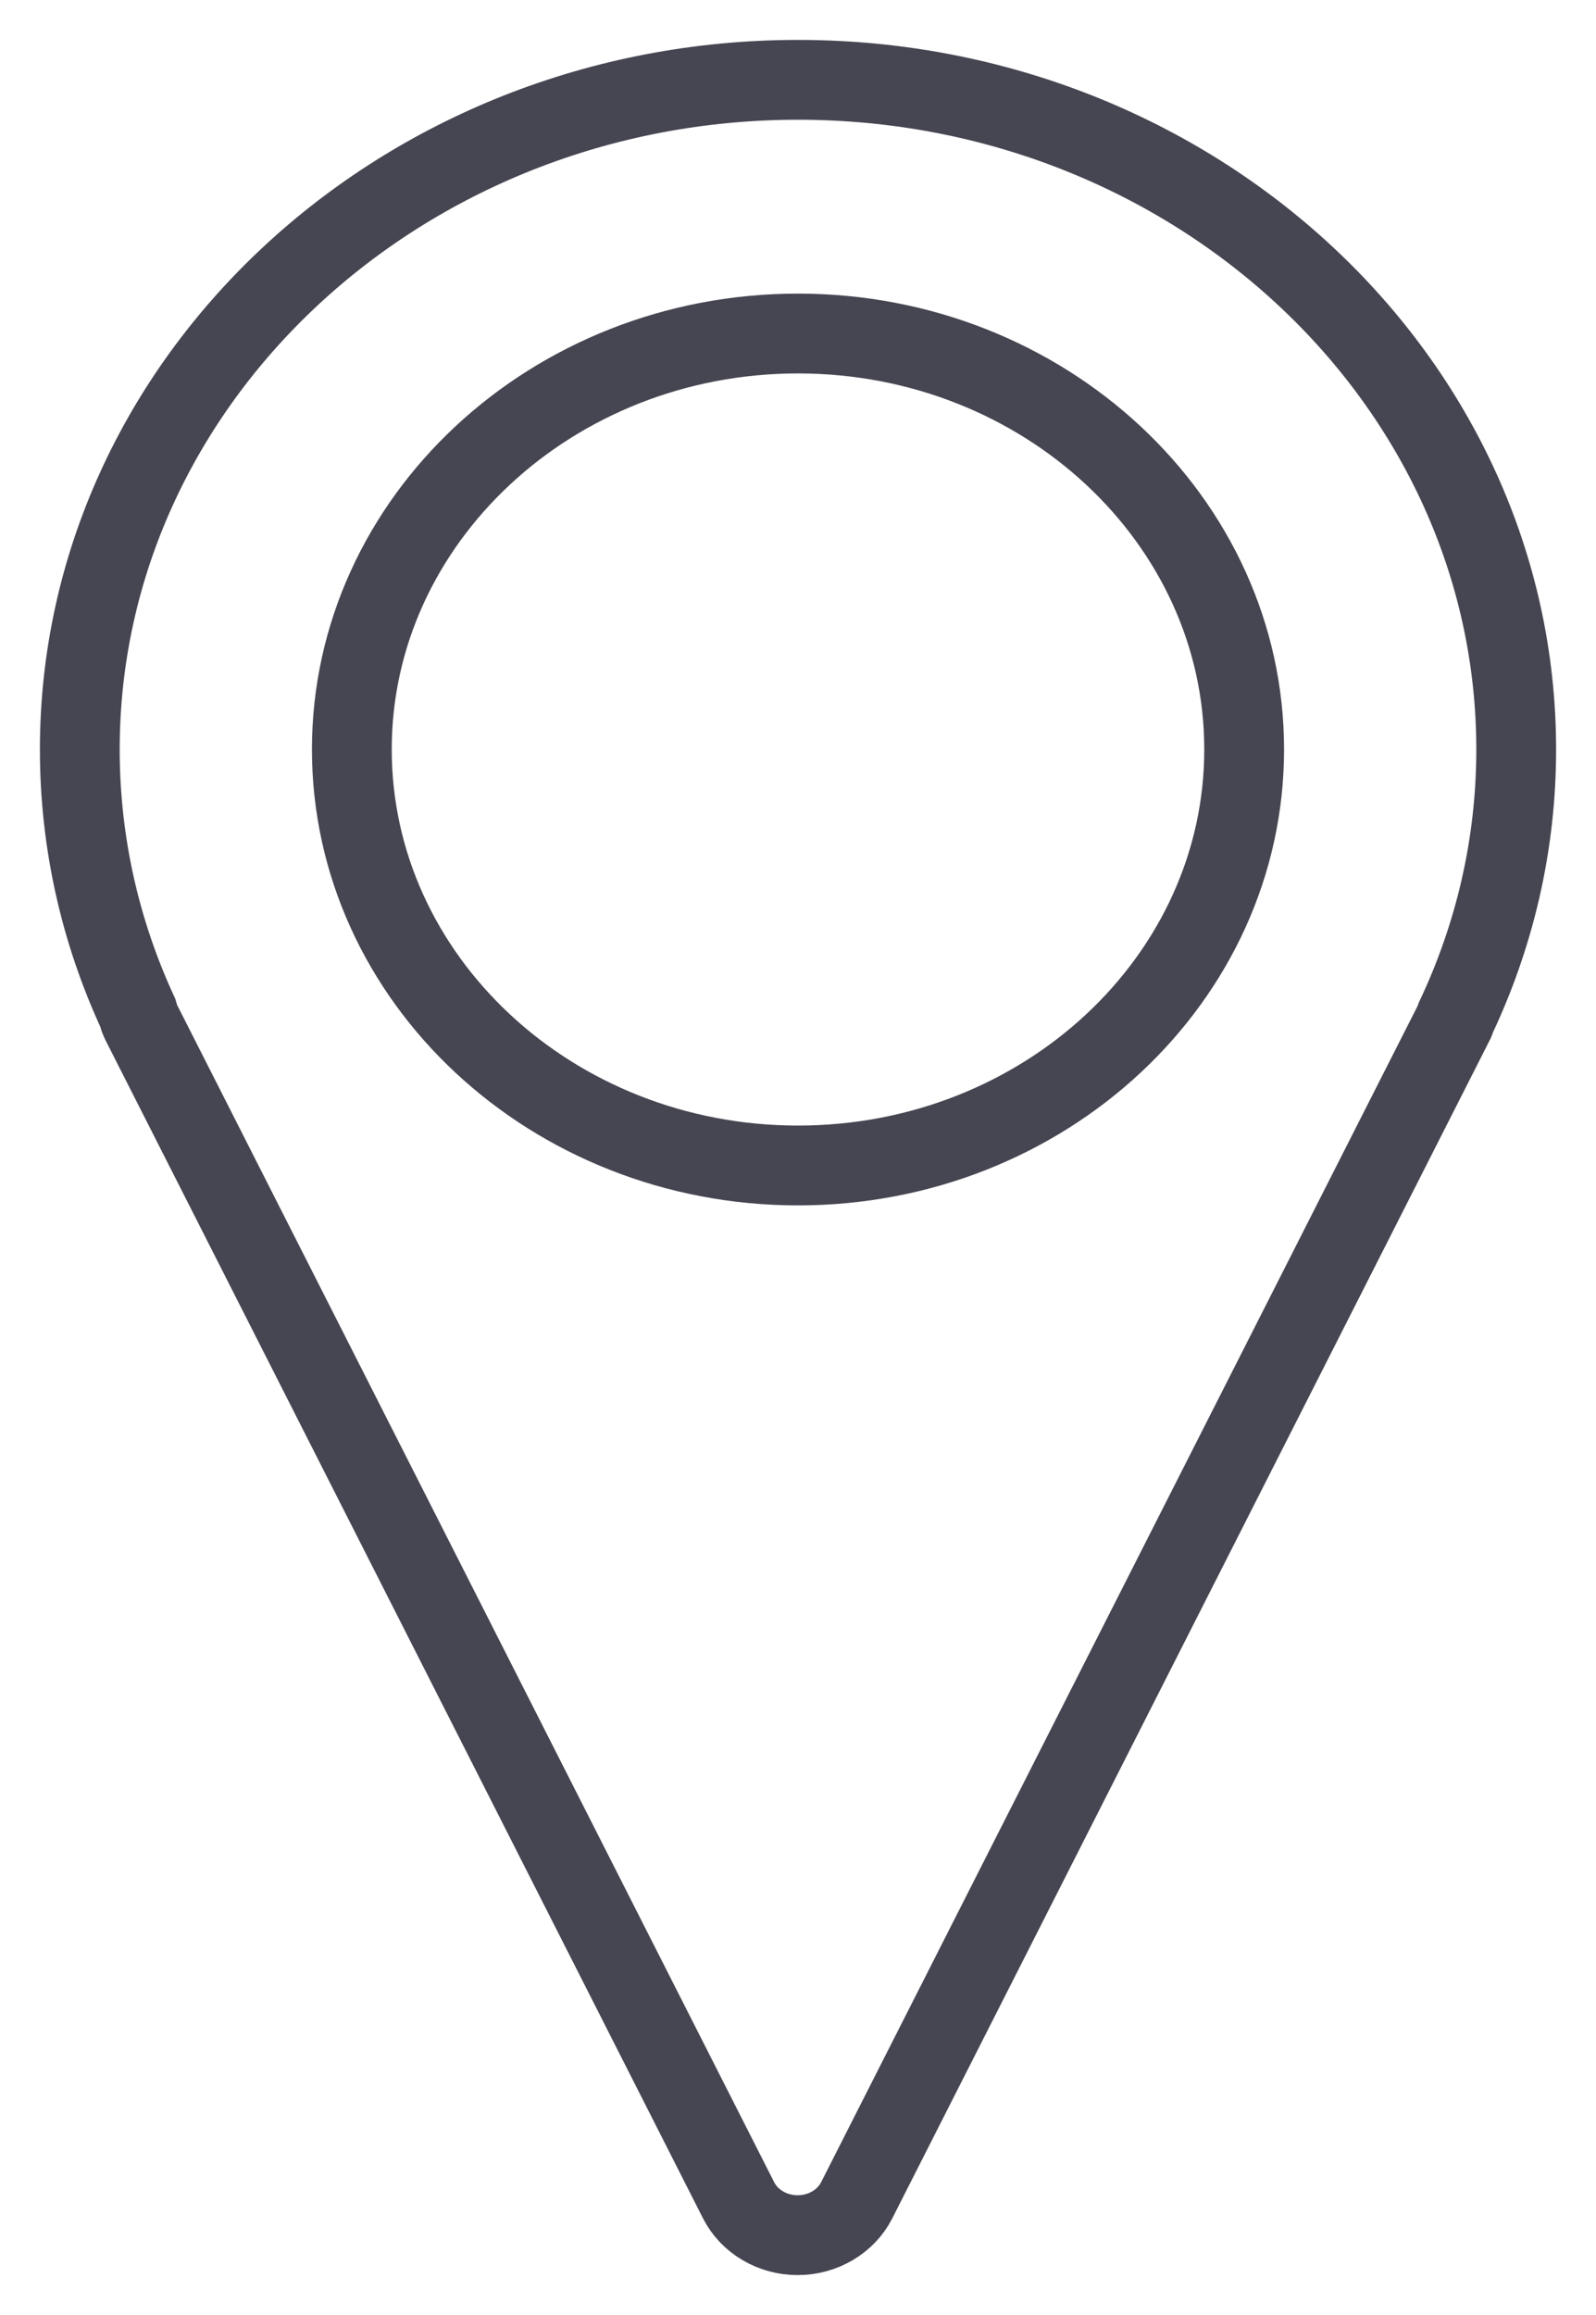 <?xml version="1.0" standalone="no"?>
<!-- Generator: Adobe Fireworks 10, Export SVG Extension by Aaron Beall (http://fireworks.abeall.com) . Version: 0.6.1  -->
<!DOCTYPE svg PUBLIC "-//W3C//DTD SVG 1.1//EN" "http://www.w3.org/Graphics/SVG/1.1/DTD/svg11.dtd">
<svg id="Untitled-Seite%201" viewBox="0 0 20 29" style="background-color:#ffffff00" version="1.1"
	xmlns="http://www.w3.org/2000/svg" xmlns:xlink="http://www.w3.org/1999/xlink" xml:space="preserve"
	x="0px" y="0px" width="20px" height="29px"
>
	<path d="M 10 1 C 5.037 1 1 4.764 1 9.388 C 1 10.56 1.259 11.675 1.727 12.688 C 1.738 12.726 1.747 12.762 1.764 12.797 L 9.256 27.564 C 9.391 27.829 9.679 28 9.995 28 C 10.312 28 10.6 27.829 10.735 27.564 L 18.226 12.797 C 18.234 12.783 18.236 12.768 18.241 12.753 C 18.728 11.723 19 10.586 19 9.388 C 19 4.764 14.963 1 10 1 ZM 10 14.6 C 6.918 14.6 4.409 12.263 4.409 9.388 C 4.409 6.516 6.918 4.178 10 4.178 C 13.083 4.178 15.591 6.516 15.591 9.388 C 15.591 12.263 13.083 14.6 10 14.6 Z" stroke="#464652" stroke-width="1" fill="none"/>
</svg>